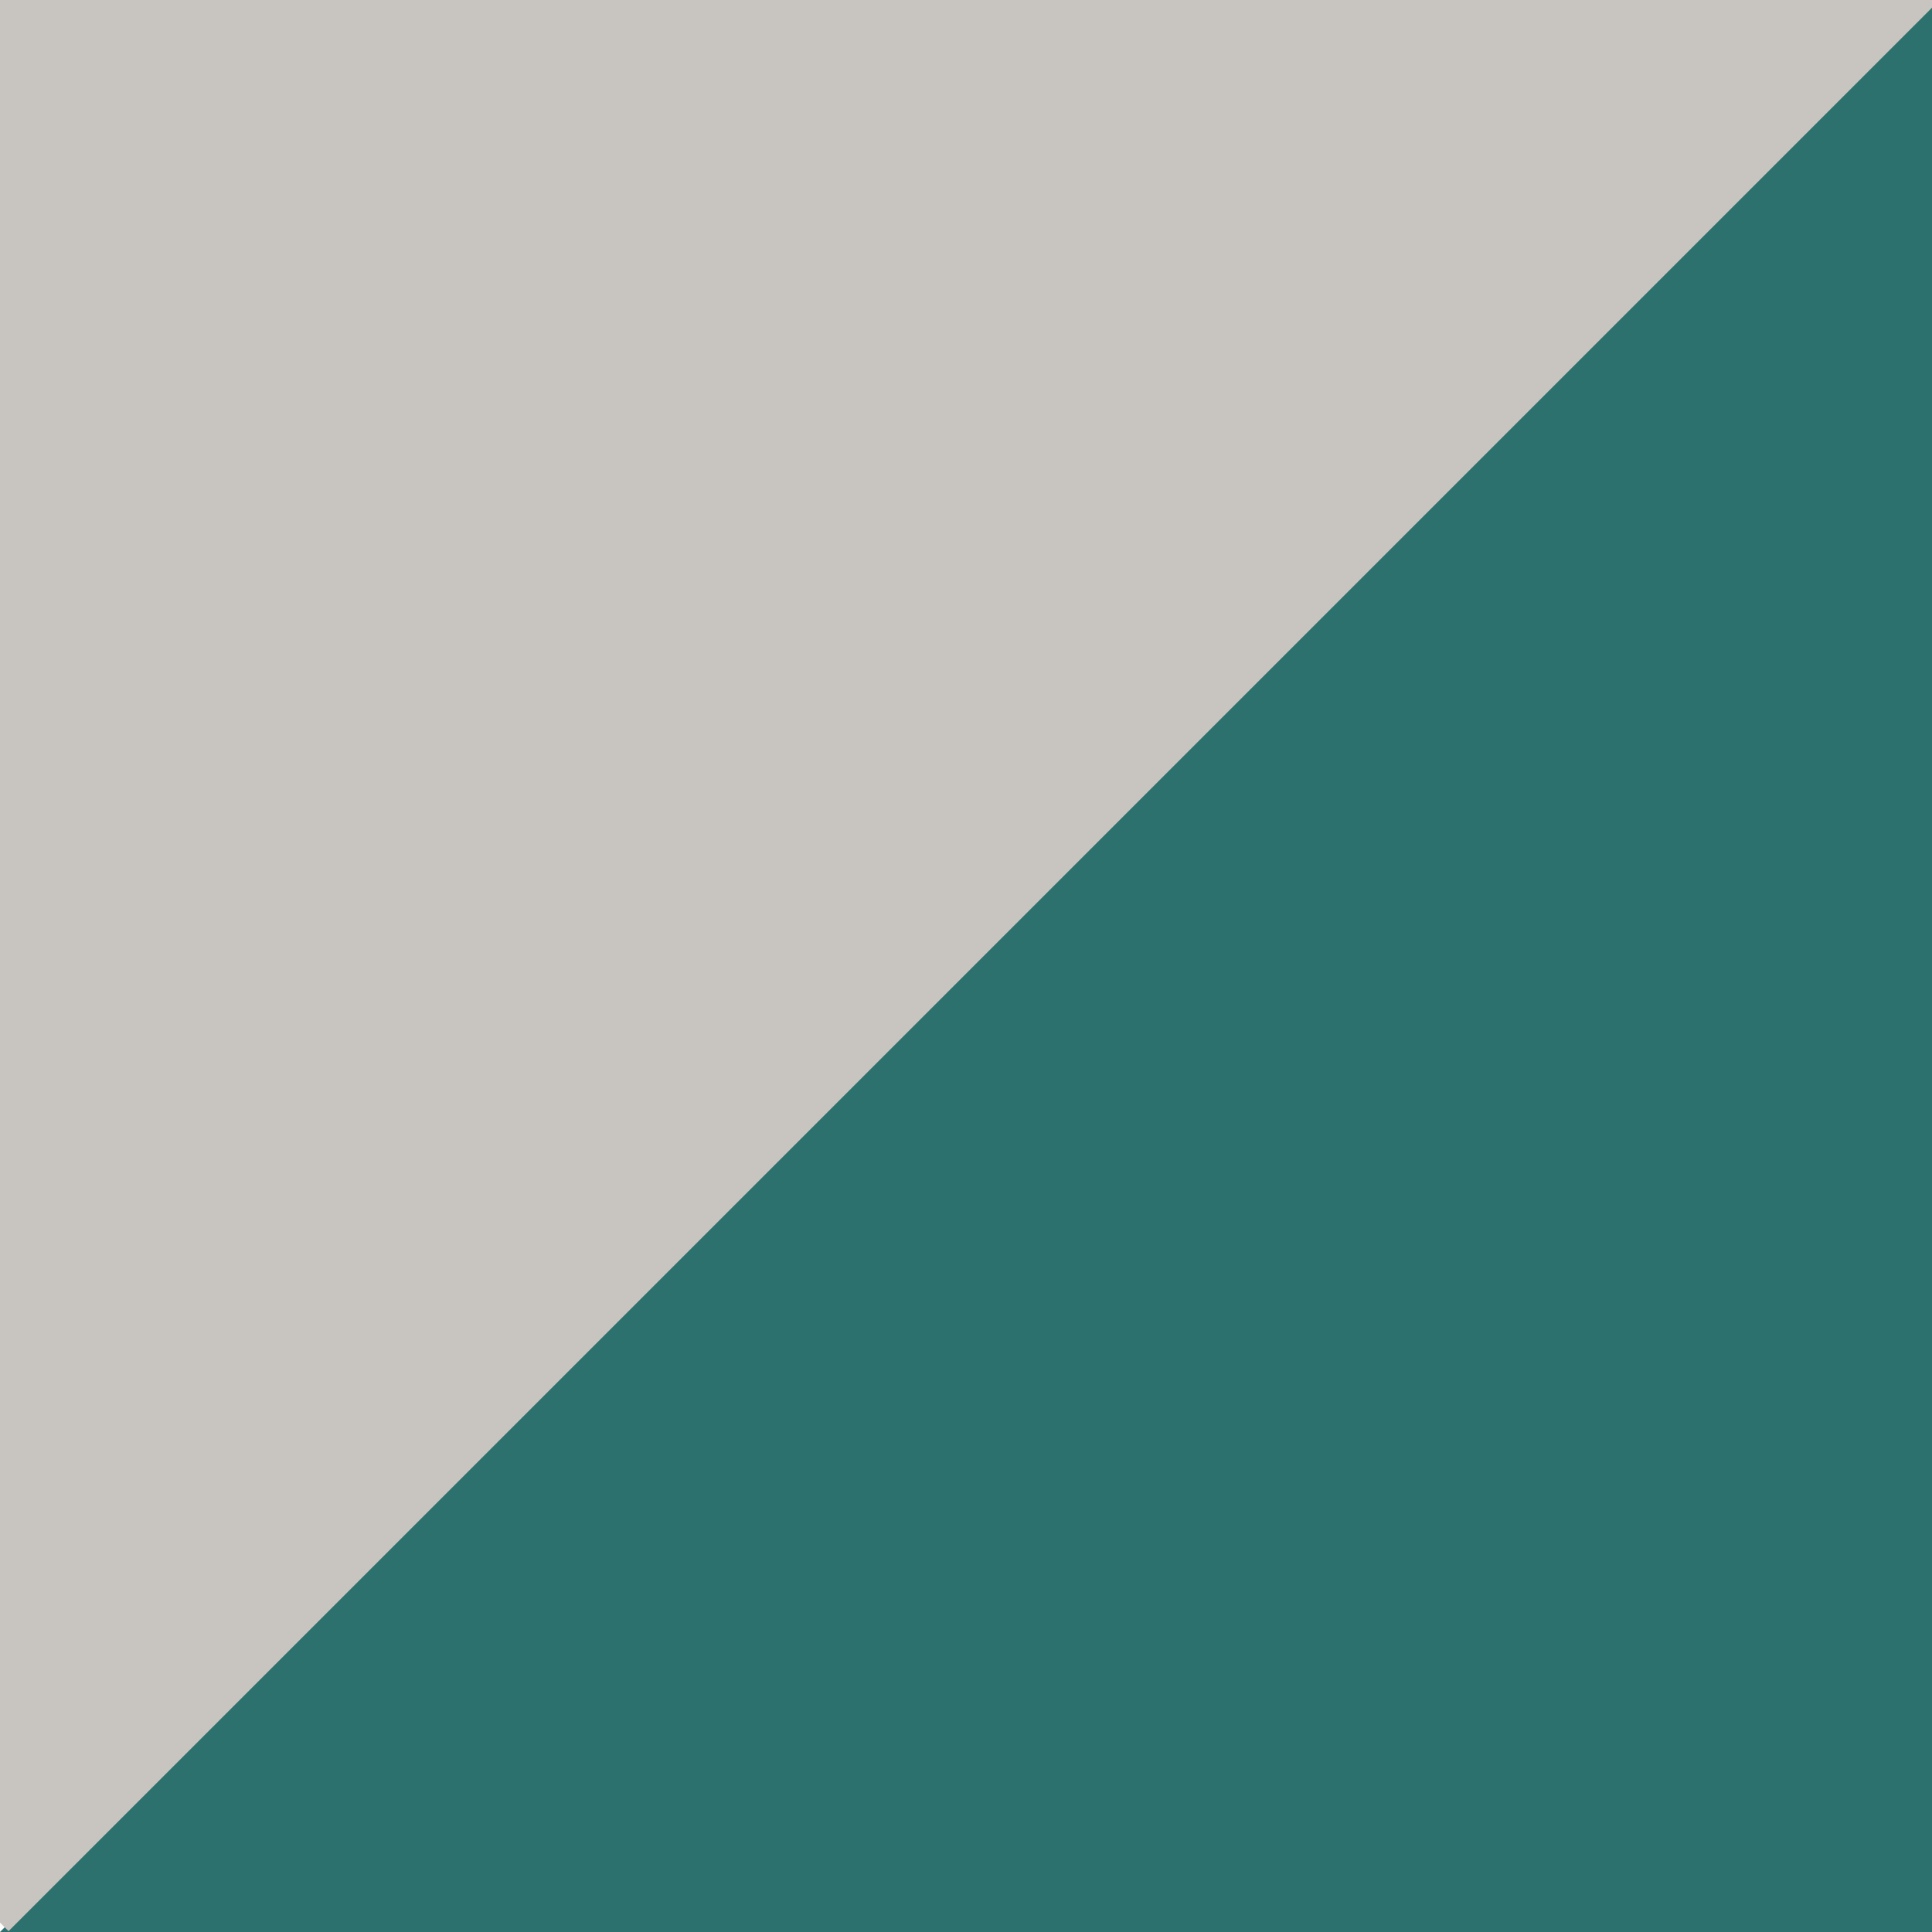 <svg xmlns="http://www.w3.org/2000/svg" xmlns:xlink="http://www.w3.org/1999/xlink" width="200" zoomAndPan="magnify" viewBox="0 0 150 150" height="200" preserveAspectRatio="xMidYMid meet" version="1.0"><defs><clipPath id="cdaeaee8b6"><path d="M 149.996 0.004 L 233.117 83.121 L 79.539 236.699 L -3.582 153.578 Z M 149.996 0.004 " clip-rule="nonzero"/></clipPath><clipPath id="ab4fab3251"><path d="M 149.996 0.004 L 233.117 83.121 L 79.797 236.441 L -3.324 153.324 Z M 149.996 0.004 " clip-rule="nonzero"/></clipPath><clipPath id="691e4c4e13"><path d="M 70.797 -86.438 L 153.914 -3.316 L 0.34 150.258 L -82.781 67.141 Z M 70.797 -86.438 " clip-rule="nonzero"/></clipPath><clipPath id="7d69f443dd"><path d="M 70.797 -86.438 L 153.914 -3.316 L 0.598 150.004 L -82.523 66.883 Z M 70.797 -86.438 " clip-rule="nonzero"/></clipPath></defs><rect x="-15" width="180" fill="#ffffff" y="-15" height="180" fill-opacity="1"/><rect x="-15" width="180" fill="#ffffff" y="-15" height="180" fill-opacity="1"/><g clip-path="url(#cdaeaee8b6)"><g clip-path="url(#ab4fab3251)"><path fill="#2d716e" d="M 149.996 0.004 L 233.117 83.121 L 79.863 236.375 L -3.258 153.254 Z M 149.996 0.004 " fill-opacity="1" fill-rule="nonzero"/></g></g><g clip-path="url(#691e4c4e13)"><g clip-path="url(#7d69f443dd)"><path fill="#c8c4bf" d="M 70.797 -86.438 L 153.914 -3.316 L 0.664 149.934 L -82.457 66.816 Z M 70.797 -86.438 " fill-opacity="1" fill-rule="nonzero"/></g></g></svg>